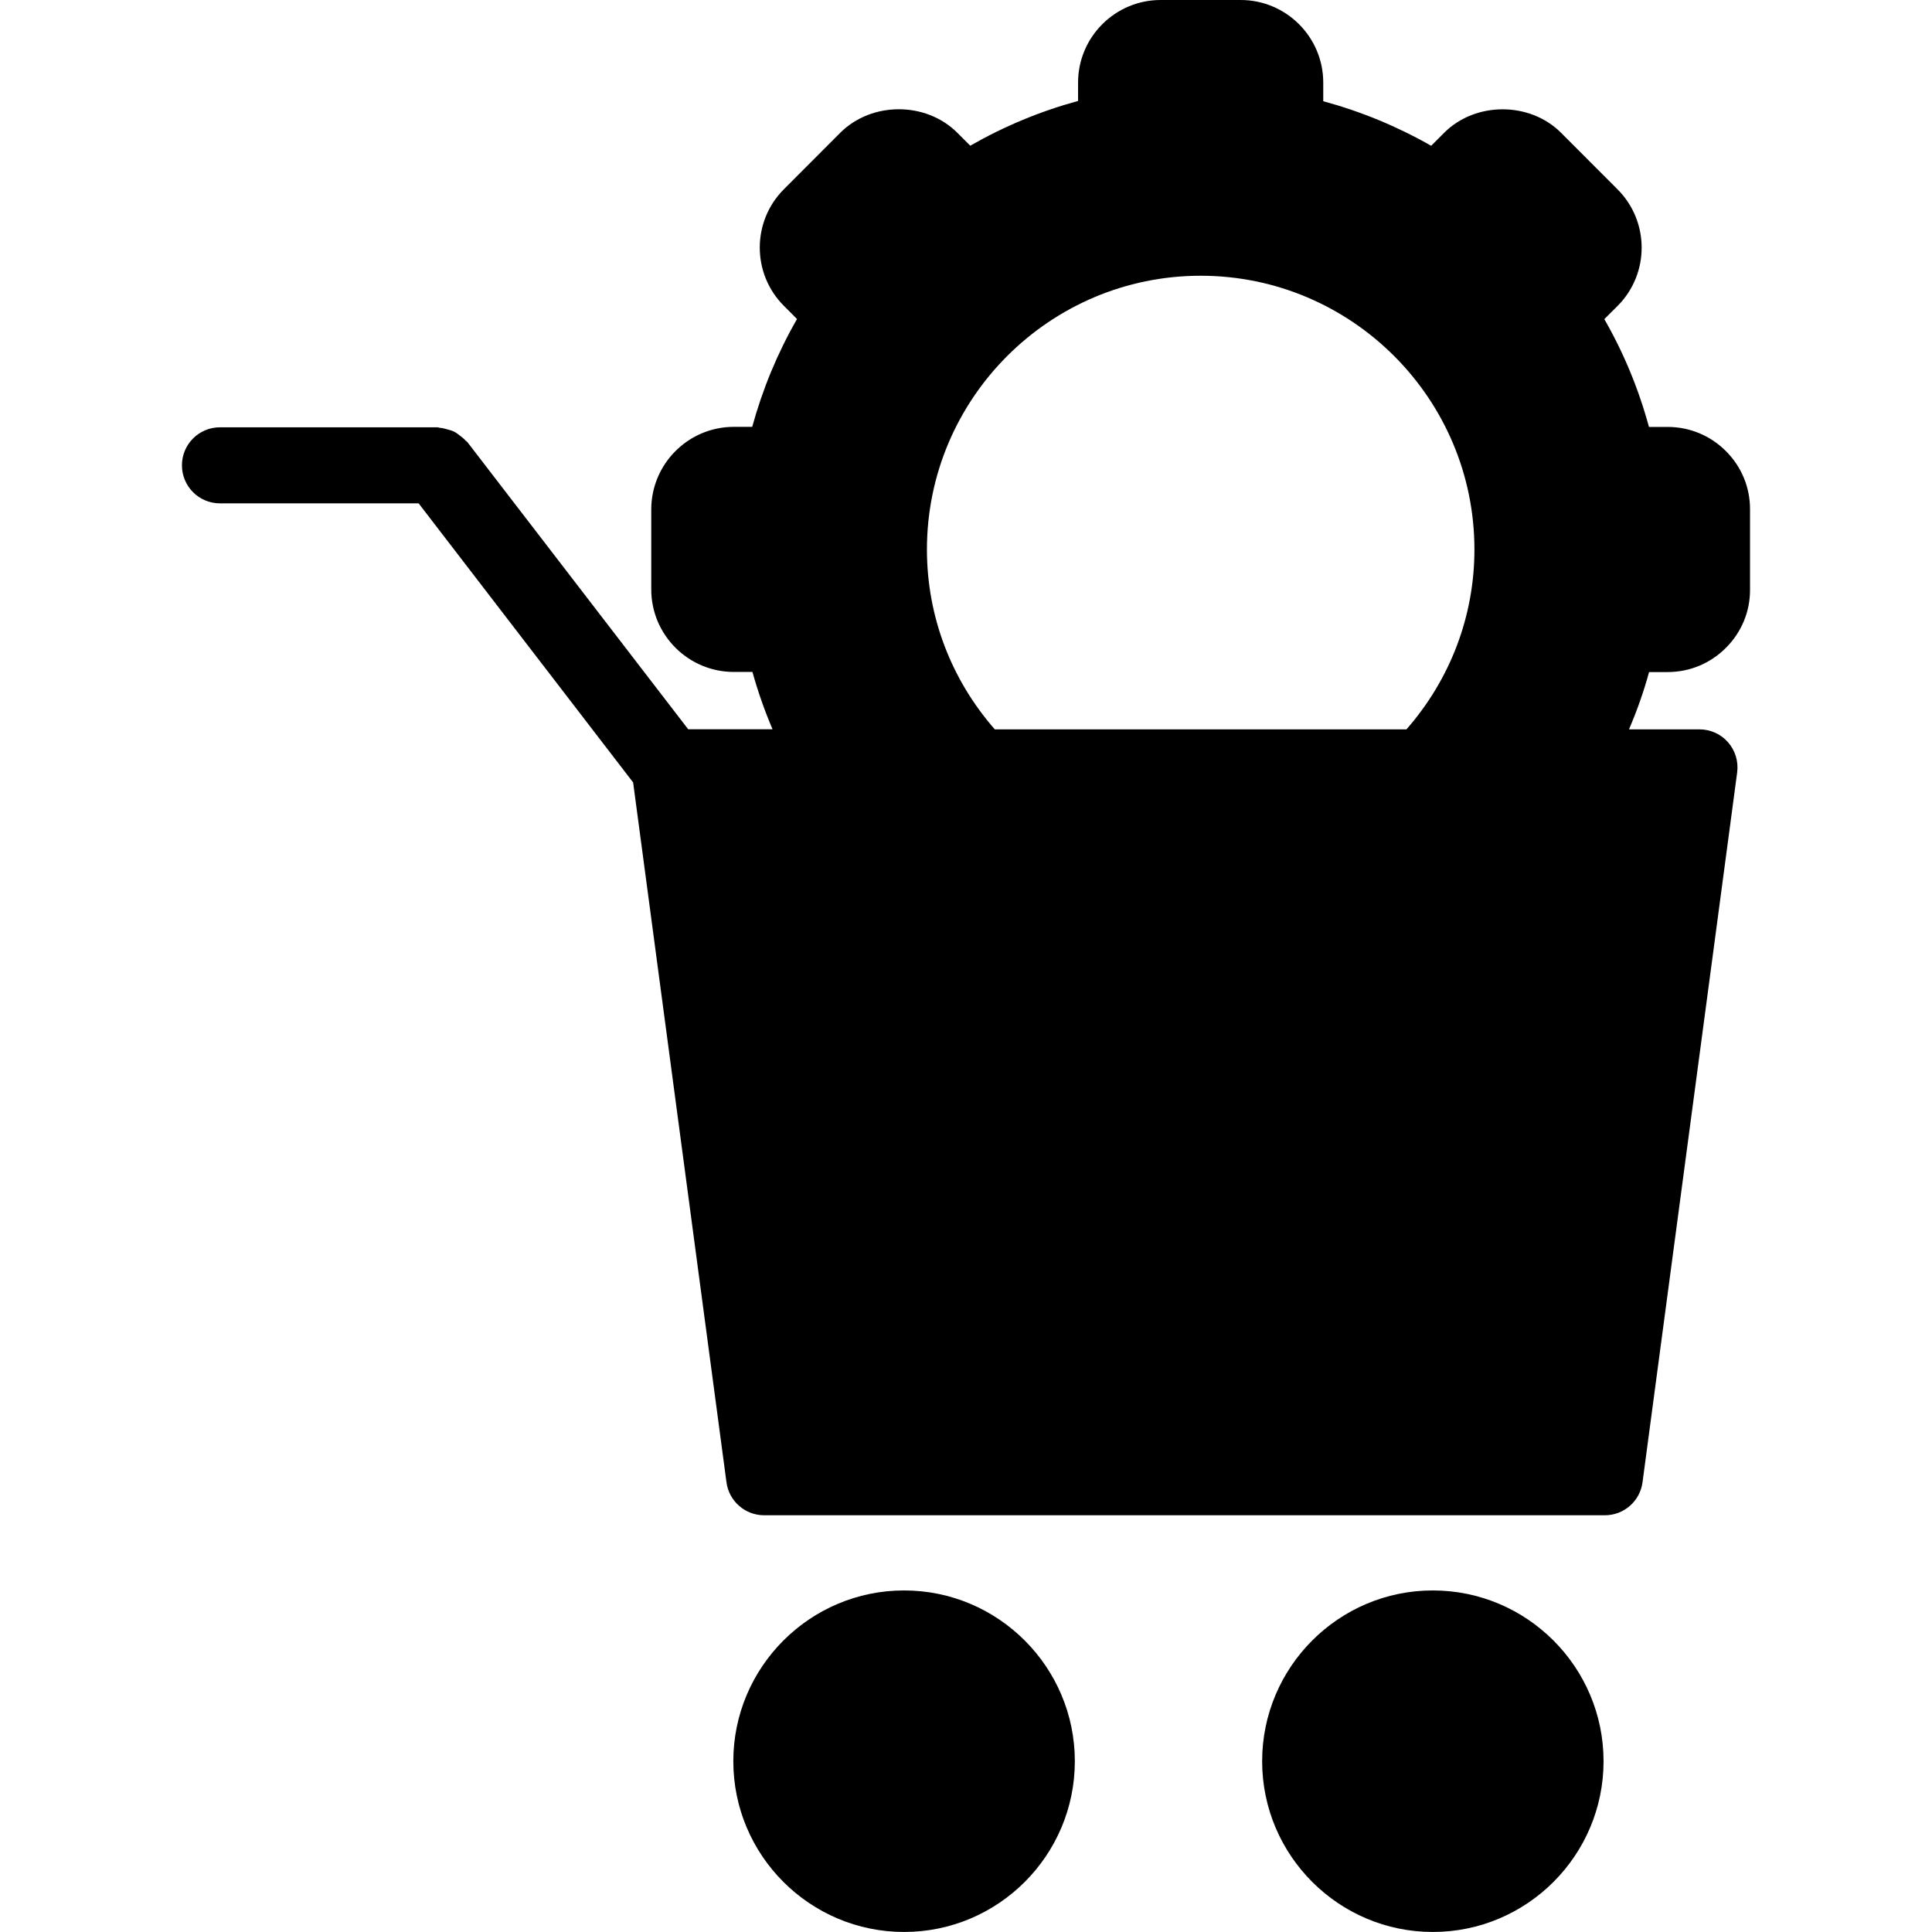 <?xml version="1.0" encoding="iso-8859-1"?>
<!-- Uploaded to: SVG Repo, www.svgrepo.com, Generator: SVG Repo Mixer Tools -->
<!DOCTYPE svg PUBLIC "-//W3C//DTD SVG 1.1//EN" "http://www.w3.org/Graphics/SVG/1.1/DTD/svg11.dtd">
<svg fill="#000000" version="1.1" id="Capa_1" xmlns="http://www.w3.org/2000/svg" xmlns:xlink="http://www.w3.org/1999/xlink" 
	 width="800px" height="800px" viewBox="0 0 50.811 50.811"
	 xml:space="preserve">
<g>
	<g>
		<path d="M12.295,11.631c-0.014-0.018-0.033-0.025-0.048-0.042c-0.046-0.053-0.1-0.094-0.156-0.136
			c-0.049-0.037-0.096-0.075-0.15-0.102c-0.056-0.027-0.115-0.042-0.176-0.059c-0.066-0.019-0.13-0.036-0.199-0.041
			c-0.022-0.001-0.041-0.013-0.063-0.013H5.785c-0.553,0-1,0.448-1,1s0.447,1,1,1h5.225l5.641,7.34l2.455,18.405
			c0.066,0.498,0.49,0.868,0.991,0.868h22.11c0.501,0,0.925-0.37,0.991-0.868l2.489-18.669c0.037-0.286-0.049-0.574-0.239-0.791
			c-0.188-0.217-0.464-0.341-0.752-0.341h-1.854c0.211-0.493,0.389-0.995,0.528-1.507h0.487c0.58,0,1.127-0.227,1.537-0.64
			c0.41-0.411,0.635-0.957,0.631-1.531v-2.1c0.004-0.58-0.221-1.126-0.631-1.537c-0.41-0.412-0.957-0.639-1.537-0.639h-0.49
			c-0.271-0.997-0.663-1.946-1.174-2.835l0.346-0.344c0.848-0.847,0.848-2.224,0-3.071l-1.486-1.488c-0.822-0.821-2.25-0.819-3.07,0
			l-0.344,0.344c-0.892-0.509-1.841-0.901-2.838-1.172V2.172C34.801,0.974,33.826,0,32.629,0h-2.104
			c-1.197,0-2.172,0.974-2.172,2.172v0.483c-0.992,0.27-1.94,0.664-2.836,1.177l-0.343-0.343c-0.82-0.819-2.244-0.823-3.073,0
			l-1.484,1.487c-0.847,0.846-0.847,2.223,0,3.069l0.344,0.345c-0.514,0.896-0.907,1.846-1.178,2.836H19.3
			c-1.197,0-2.172,0.974-2.172,2.172v2.104c0,1.197,0.975,2.17,2.172,2.17h0.489c0.142,0.511,0.319,1.014,0.528,1.507h-2.218
			L12.295,11.631z M24.378,14.452c0-3.97,3.229-7.2,7.199-7.2s7.2,3.23,7.2,7.2c0,1.754-0.637,3.416-1.788,4.73H26.163
			C25.014,17.87,24.378,16.208,24.378,14.452z"/>
		<path d="M28.268,46.32c0-2.477-2.015-4.492-4.491-4.492c-2.476,0-4.491,2.016-4.491,4.492s2.015,4.49,4.491,4.49
			C26.253,50.811,28.268,48.797,28.268,46.32z"/>
		<path d="M42.173,46.32c0-2.477-2.015-4.492-4.491-4.492c-2.475,0-4.488,2.016-4.488,4.492s2.015,4.49,4.488,4.49
			C40.158,50.811,42.173,48.797,42.173,46.32z"/>
	</g>
</g>
</svg>